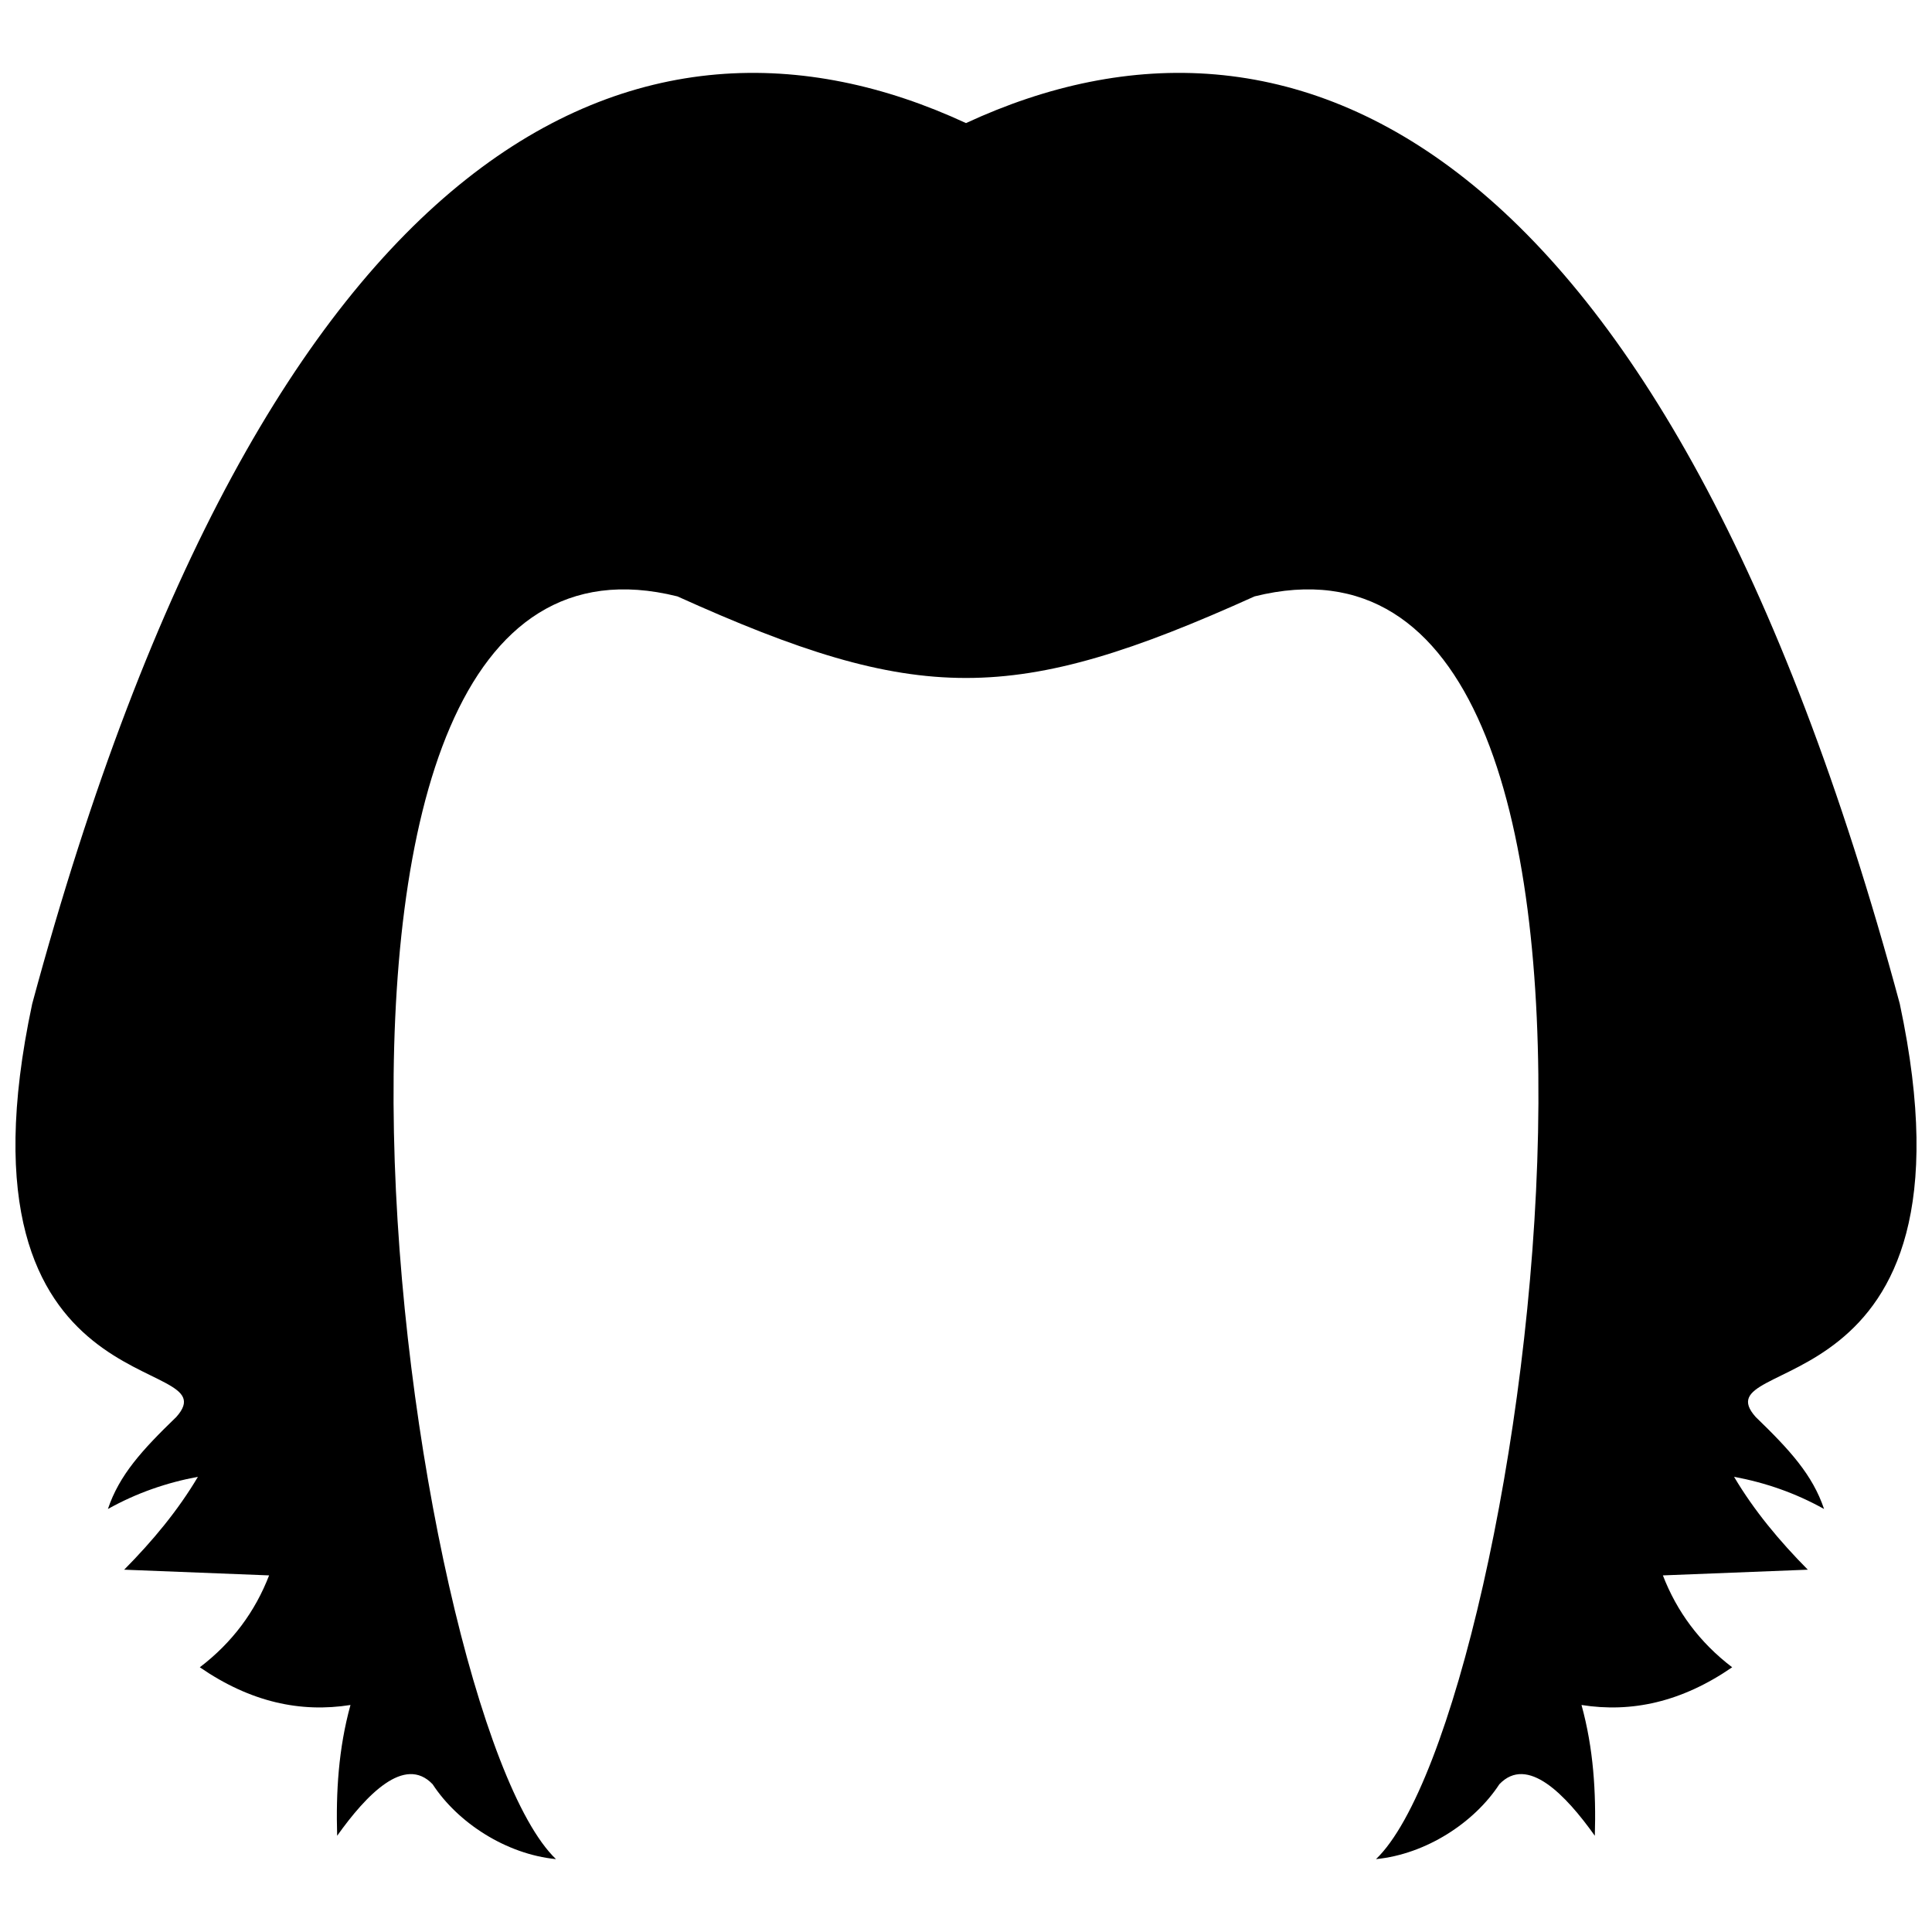 <?xml version="1.0" encoding="UTF-8"?>
<!-- Uploaded to: ICON Repo, www.svgrepo.com, Generator: ICON Repo Mixer Tools -->
<svg width="800px" height="800px" version="1.1" viewBox="144 144 512 512" xmlns="http://www.w3.org/2000/svg">
 <defs>
  <clipPath id="a">
   <path d="m148.09 163h503.81v474h-503.81z"/>
  </clipPath>
 </defs>
 <g clip-path="url(#a)">
  <path d="m647.47 410.04c-62.484-231.65-161.65-273.22-247.47-233.42-85.816-39.797-184.98 1.773-247.47 233.42-23.293 109.19 53.469 92.32 38.195 109.47-9.074 8.77-15.086 15.344-18.129 24.391 7.562-4.227 15.539-6.988 23.855-8.531-5.273 8.902-11.988 16.98-19.543 24.613l38.406 1.512c-3.691 9.559-9.699 17.746-18.363 24.352 13.461 9.266 26.711 12.078 39.93 9.992-3.188 11.555-3.871 23.098-3.531 34.656 7.754-10.879 17.867-21.445 25.301-13.652 6.644 10.172 19.422 18.531 32.691 19.844-39.957-38.184-85.293-363.9 32.176-334.64 63.816 28.828 89.145 28.828 152.96 0 117.47-29.25 72.137 296.46 32.176 334.64 13.27-1.312 26.043-9.668 32.691-19.844 7.434-7.797 17.543 2.773 25.301 13.652 0.344-11.555-0.344-23.098-3.531-34.656 13.219 2.086 26.469-0.727 39.93-9.992-8.66-6.606-14.672-14.789-18.363-24.352l38.406-1.512c-7.551-7.633-14.27-15.707-19.543-24.613 8.316 1.543 16.297 4.305 23.855 8.531-3.047-9.047-9.055-15.617-18.129-24.391-15.277-17.152 61.488-0.281 38.195-109.47z" fill-rule="evenodd"/>
 </g>
</svg>